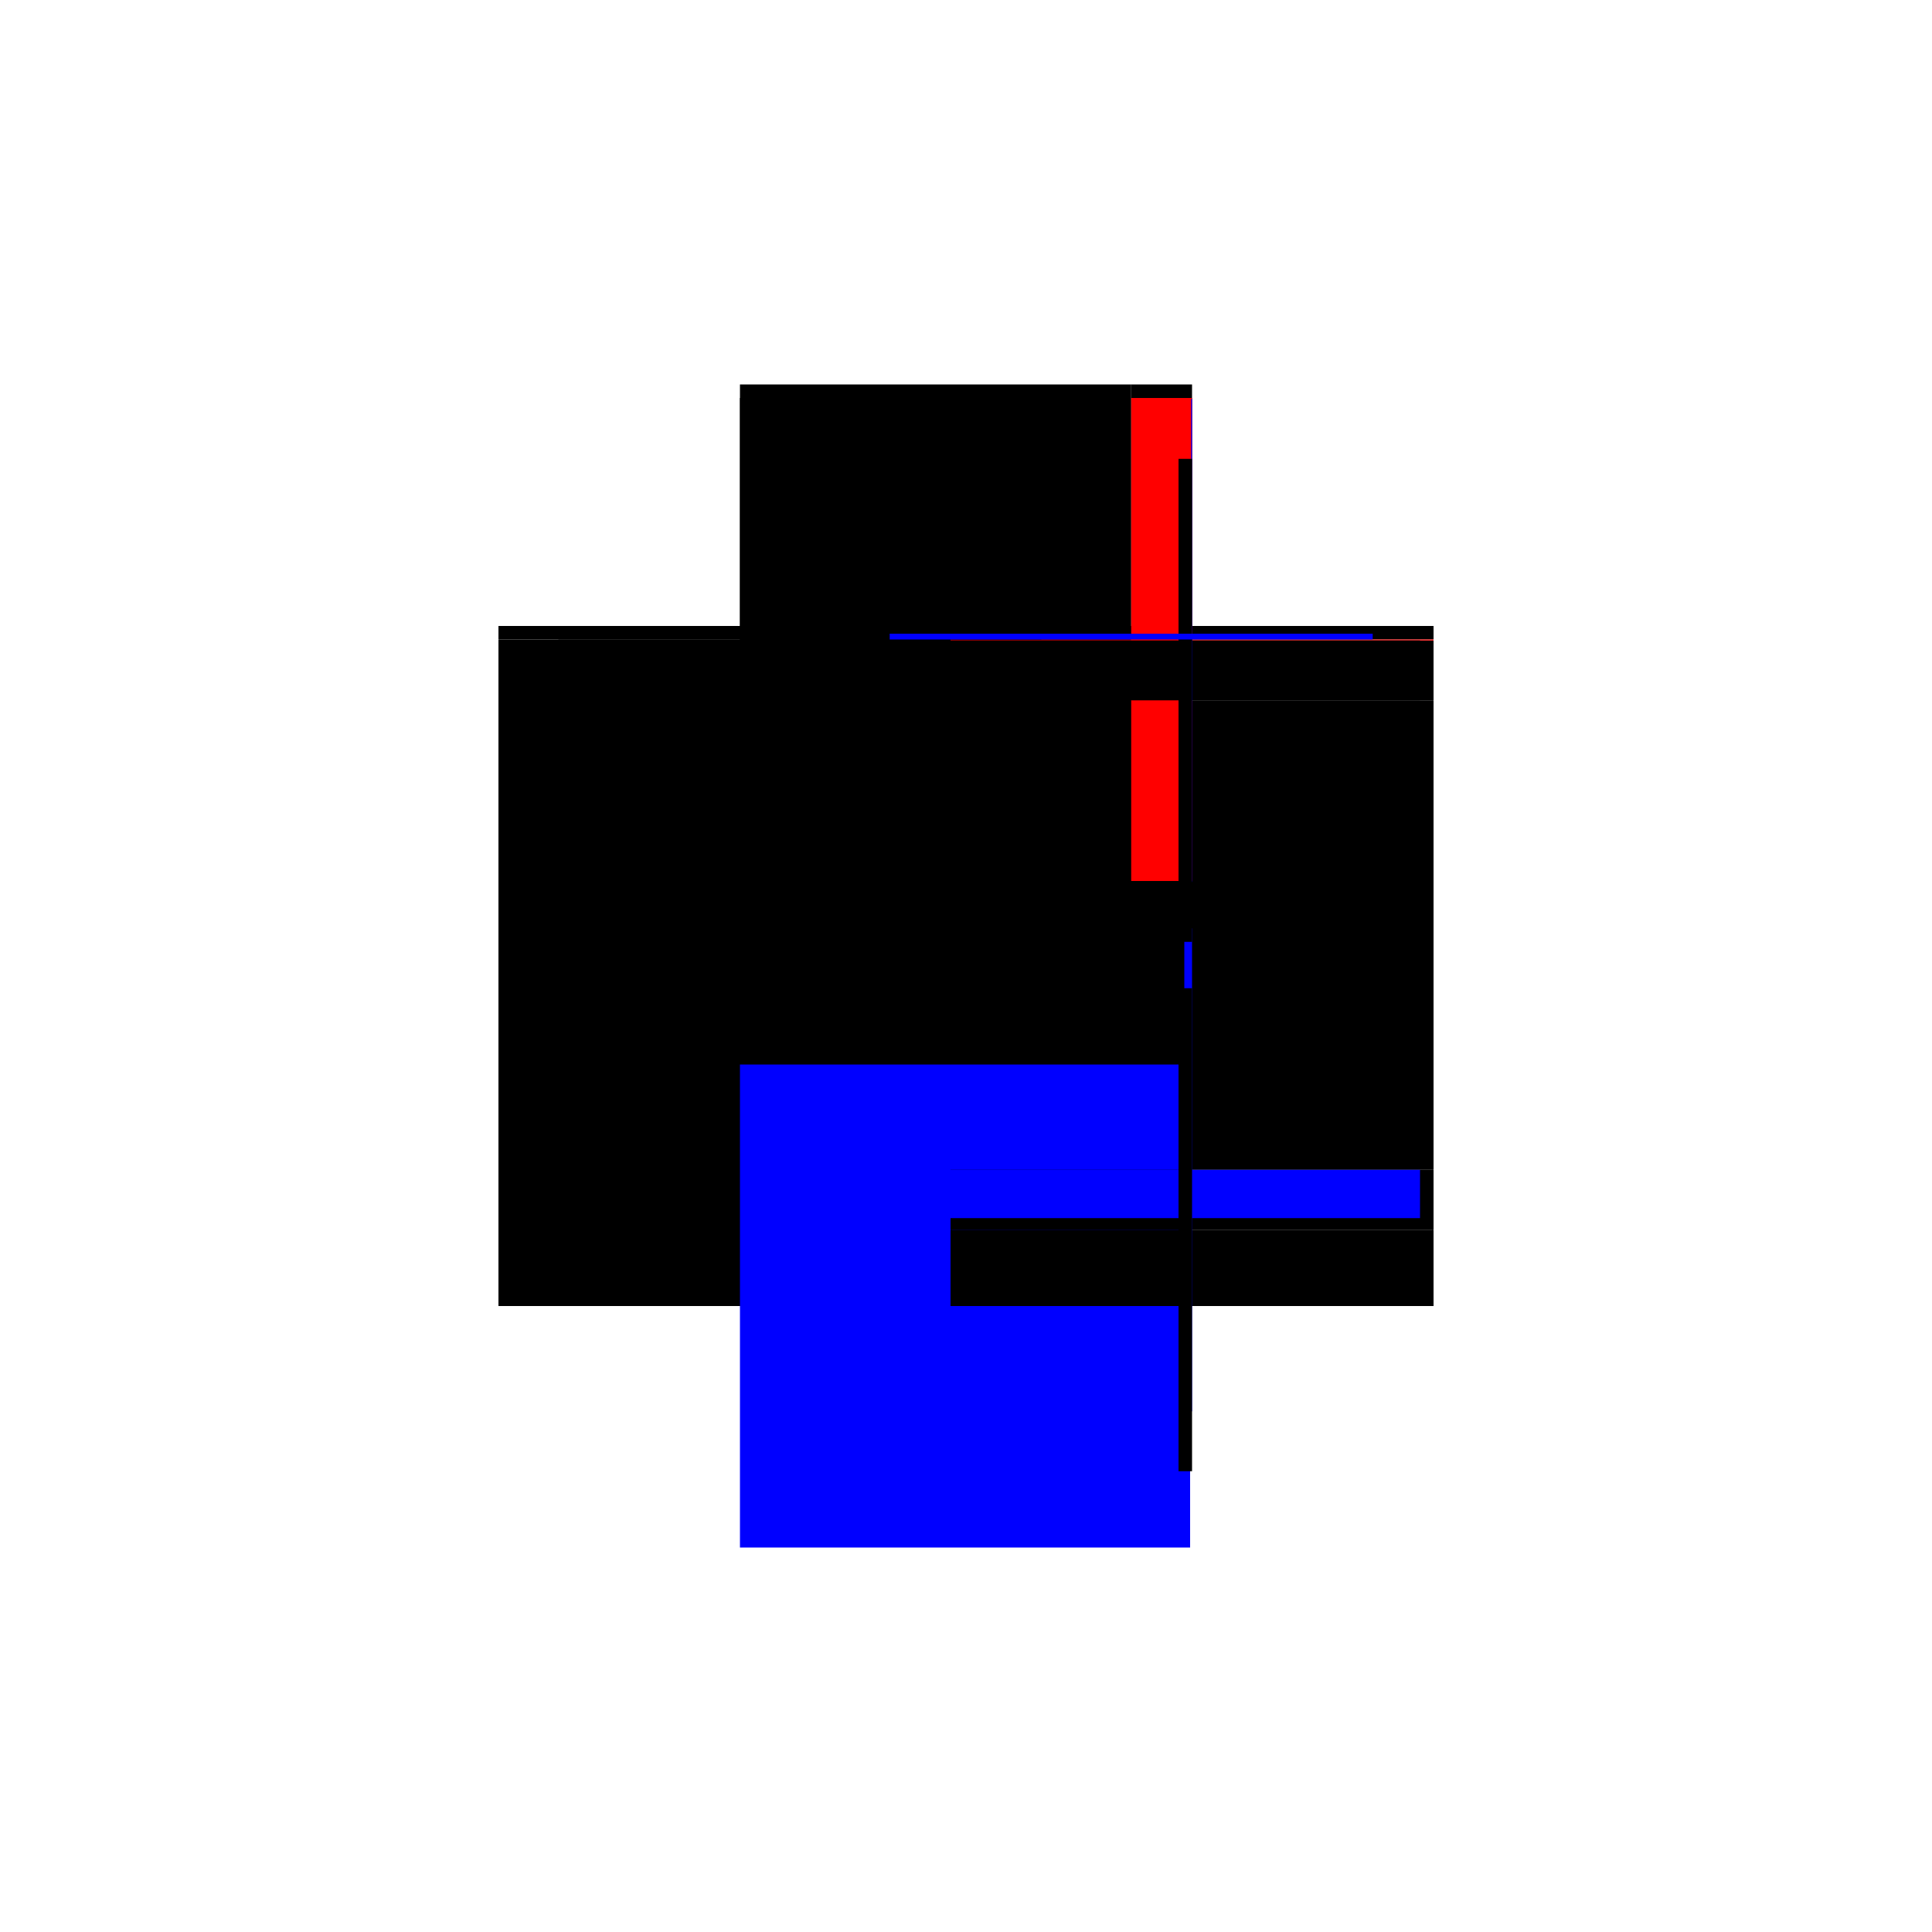<?xml version="1.0" encoding="utf-8" ?>
<svg xmlns="http://www.w3.org/2000/svg" xmlns:ev="http://www.w3.org/2001/xml-events" xmlns:xlink="http://www.w3.org/1999/xlink" baseProfile="full" height="100%" version="1.1" viewBox="-1,-1,2,2" width="100%">
  <defs>
    <style type="text/css"><![CDATA[.vectorEffectClass {vector-effect: non-scaling-stroke;}]]></style>
  </defs>
  <line class="vectorEffectClass" fill="none" stroke="black" stroke-width="0.5" x1="-0.234" x2="-0.234" y1="0.352" y2="-0.338"/>
  <line class="vectorEffectClass" fill="none" stroke="black" stroke-width="0.5" x1="0.234" x2="0.234" y1="0.211" y2="-0.275"/>
  <line class="vectorEffectClass" fill="none" stroke="blue" stroke-width="0.5" x1="-0.234" x2="0.232" y1="0.352" y2="0.352"/>
  <line class="vectorEffectClass" fill="none" stroke="black" stroke-width="0.5" x1="-0.172" x2="0.171" y1="-0.352" y2="-0.352"/>
  <line class="vectorEffectClass" fill="none" stroke="black" stroke-width="0.5" x1="0.234" x2="0.234" y1="0.352" y2="0.273"/>
  <line class="vectorEffectClass" fill="none" stroke="black" stroke-width="0.5" x1="0.171" x2="0.234" y1="-0.352" y2="-0.352"/>
  <line class="vectorEffectClass" fill="none" stroke="black" stroke-width="0.5" x1="-0.234" x2="-0.172" y1="-0.352" y2="-0.352"/>
  <line class="vectorEffectClass" fill="none" stroke="black" stroke-width="0.5" x1="0.234" x2="0.234" y1="0.273" y2="0.211"/>
  <line class="vectorEffectClass" fill="none" stroke="black" stroke-width="0.5" x1="0.234" x2="0.234" y1="-0.275" y2="-0.337"/>
  <line class="vectorEffectClass" fill="none" stroke="black" stroke-width="0.5" x1="-0.234" x2="-0.234" y1="-0.338" y2="-0.352"/>
  <line class="vectorEffectClass" fill="none" stroke="black" stroke-width="0.5" x1="0.234" x2="0.234" y1="-0.338" y2="-0.352"/>
  <line class="vectorEffectClass" fill="none" stroke="red" stroke-width="0.5" x1="0.234" x2="0.234" y1="-0.337" y2="-0.338"/>
  <line class="vectorEffectClass" fill="none" stroke="red" stroke-dasharray="5.0 5.0" stroke-width="0.5" x1="0.171" x2="0.234" y1="-0.338" y2="-0.338"/>
  <line class="vectorEffectClass" fill="none" stroke="blue" stroke-dasharray="5.0 5.0" stroke-width="0.5" x1="0.22" x2="0.22" y1="0.261" y2="0.211"/>
  <line class="vectorEffectClass" fill="none" stroke="black" stroke-dasharray="5.0 5.0" stroke-width="0.5" x1="-0.234" x2="-0.172" y1="-0.338" y2="-0.338"/>
  <line class="vectorEffectClass" fill="none" stroke="black" stroke-dasharray="5.0 5.0" stroke-width="0.5" x1="0.22" x2="0.22" y1="-0.275" y2="-0.337"/>
  <line class="vectorEffectClass" fill="none" stroke="blue" stroke-dasharray="5.0 5.0" stroke-width="0.5" x1="0.226" x2="0.234" y1="0.211" y2="0.211"/>
  <line class="vectorEffectClass" fill="none" stroke="black" stroke-dasharray="5.0 5.0" stroke-width="0.5" x1="0.22" x2="0.234" y1="0.273" y2="0.273"/>
  <line class="vectorEffectClass" fill="none" stroke="blue" stroke-dasharray="5.0 5.0" stroke-width="0.5" x1="0.233" x2="0.234" y1="-0.337" y2="-0.337"/>
  <line class="vectorEffectClass" fill="none" stroke="black" stroke-dasharray="5.0 5.0" stroke-width="0.5" x1="0.22" x2="0.234" y1="-0.275" y2="-0.275"/>
  <line class="vectorEffectClass" fill="none" stroke="black" stroke-dasharray="5.0 5.0" stroke-width="0.5" x1="-0.172" x2="-0.172" y1="-0.338" y2="-0.352"/>
  <line class="vectorEffectClass" fill="none" stroke="blue" stroke-dasharray="5.0 5.0" stroke-width="0.5" x1="0.171" x2="0.171" y1="-0.338" y2="-0.344"/>
</svg>
